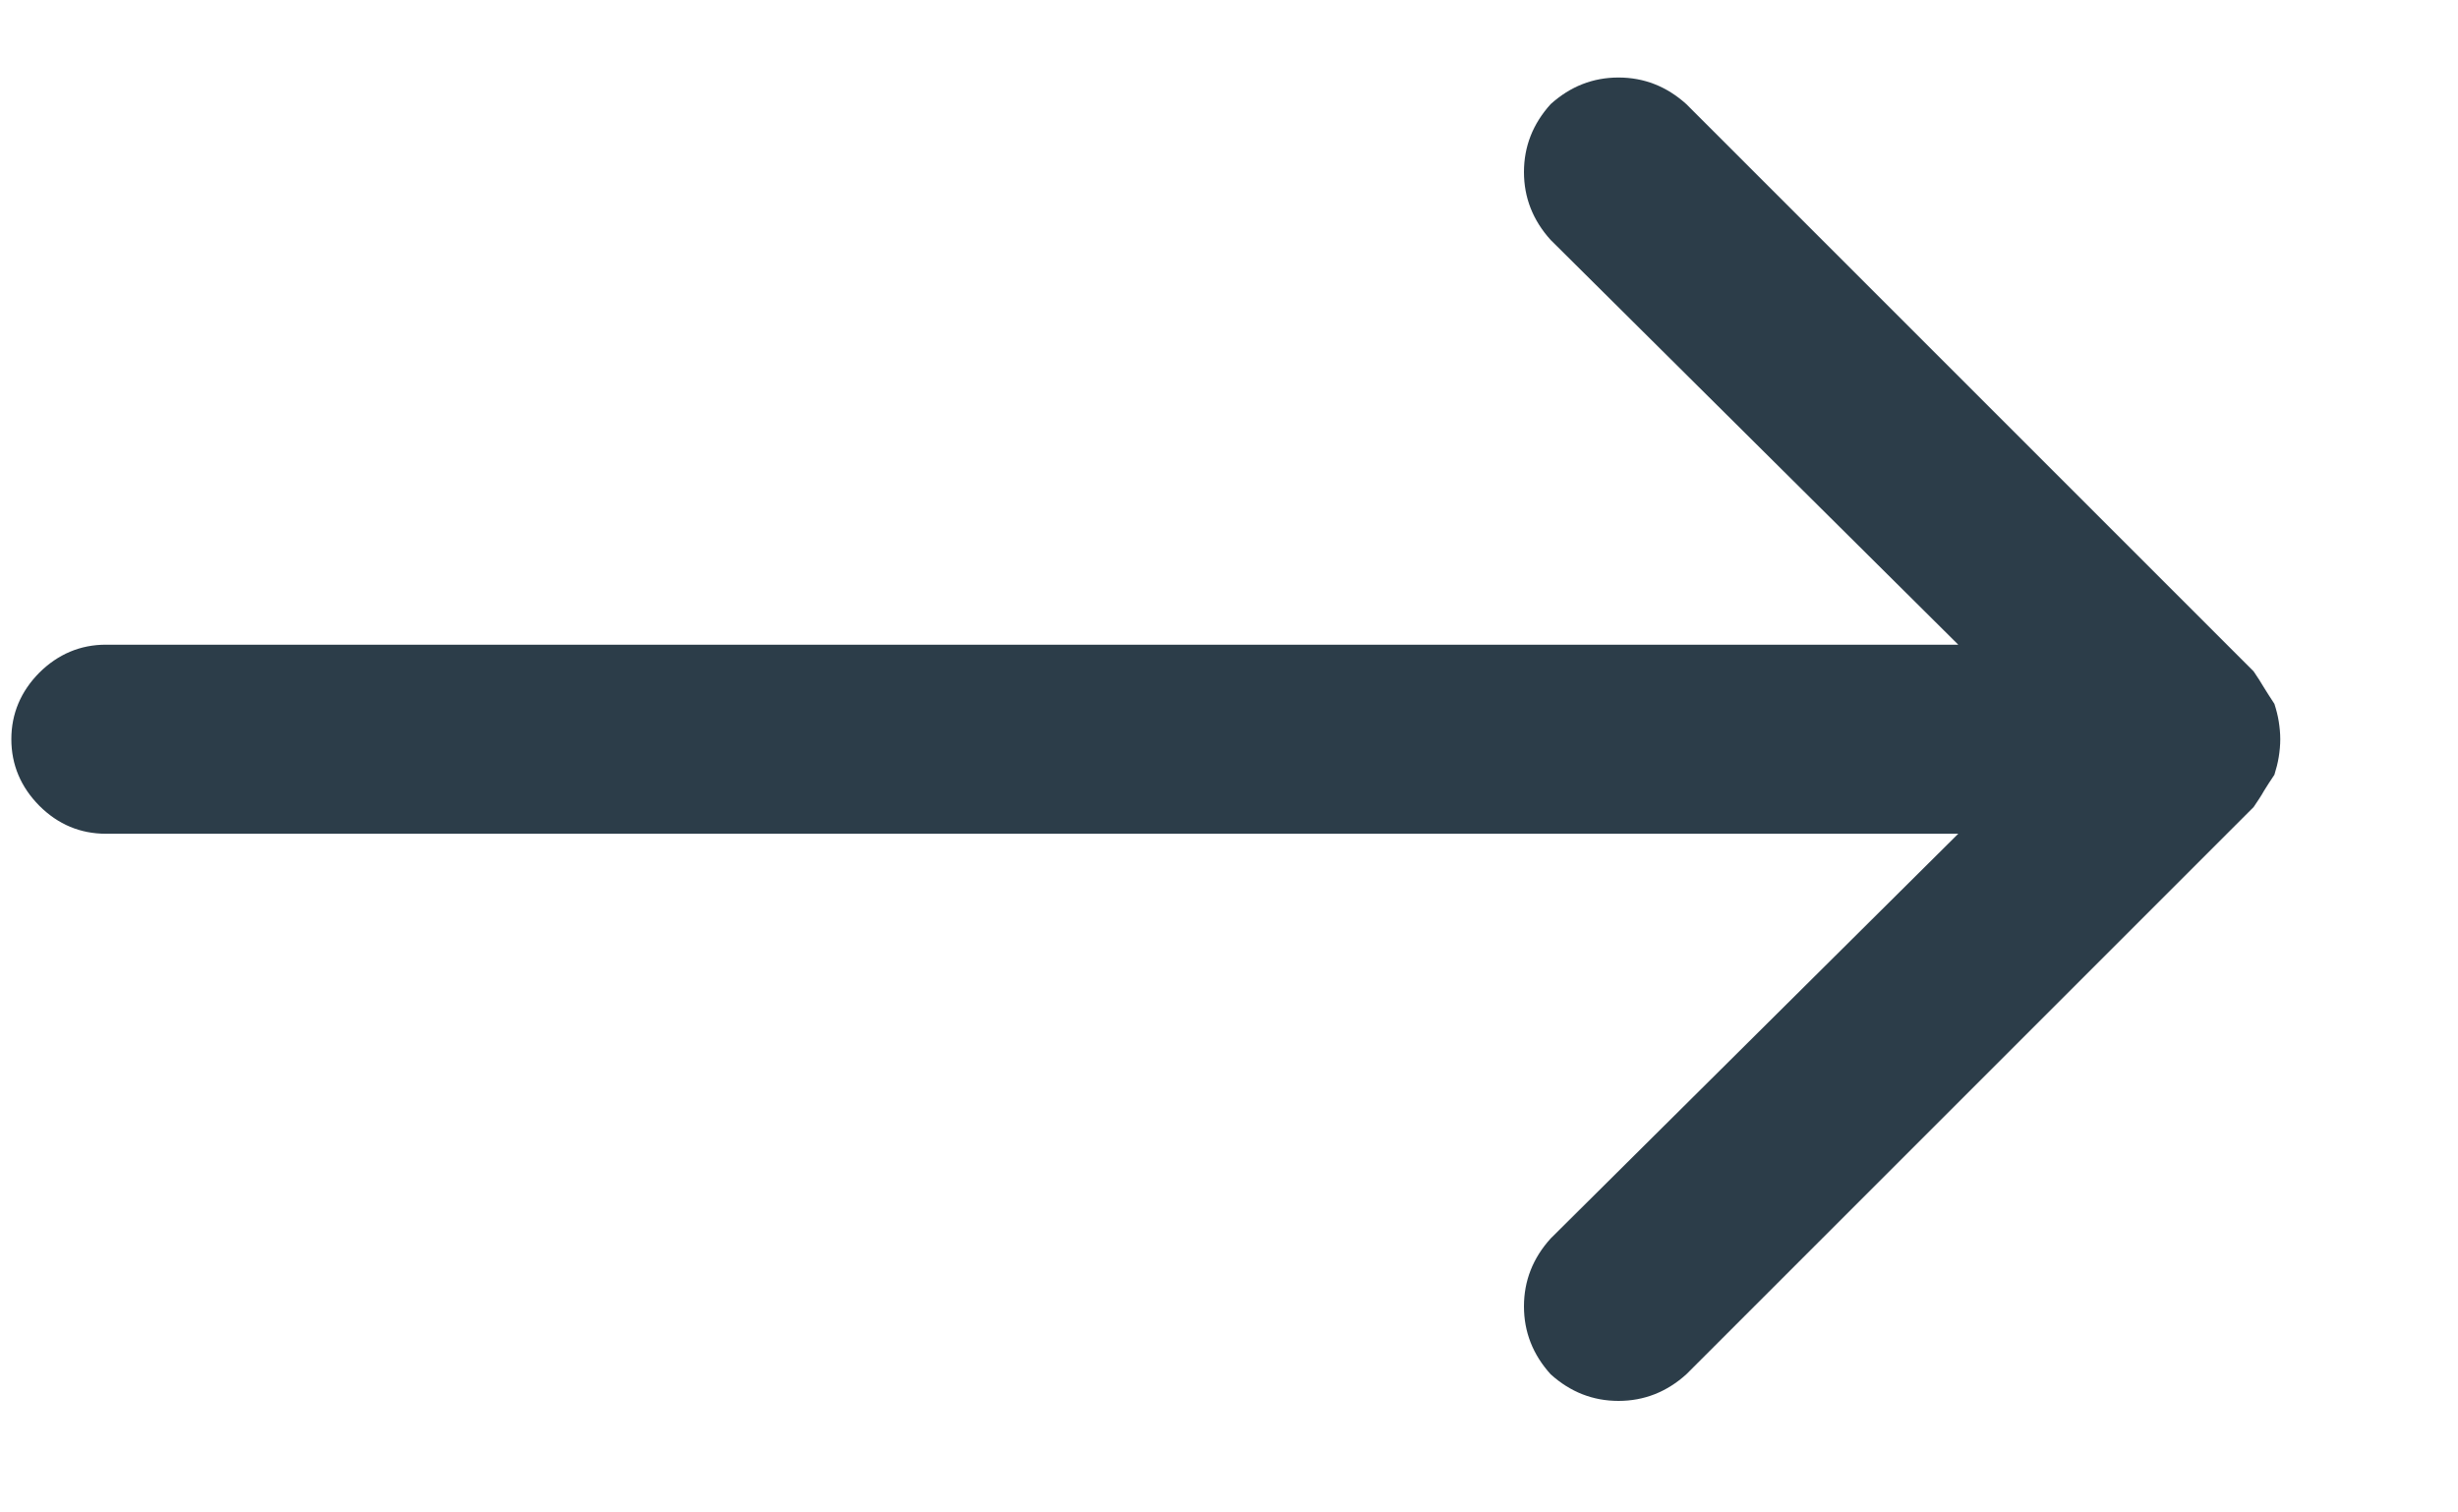 <svg width="13" height="8" viewBox="0 0 13 8" fill="none" xmlns="http://www.w3.org/2000/svg">
<path d="M0.06 3.91C0.06 4.045 0.11 4.163 0.208 4.262C0.307 4.361 0.425 4.41 0.56 4.41H10.357L8.201 6.551C8.107 6.655 8.06 6.775 8.06 6.91C8.06 7.045 8.107 7.165 8.201 7.269C8.305 7.363 8.425 7.41 8.56 7.41C8.695 7.41 8.815 7.363 8.919 7.269L11.919 4.269C11.94 4.238 11.959 4.21 11.974 4.183C11.99 4.157 12.008 4.129 12.029 4.098C12.039 4.066 12.047 4.035 12.052 4.004C12.057 3.973 12.06 3.941 12.06 3.91C12.06 3.879 12.057 3.848 12.052 3.816C12.047 3.785 12.039 3.754 12.029 3.723C12.008 3.691 11.99 3.663 11.974 3.637C11.959 3.611 11.94 3.582 11.919 3.551L8.919 0.551C8.815 0.457 8.695 0.41 8.56 0.41C8.425 0.41 8.305 0.457 8.201 0.551C8.107 0.655 8.06 0.775 8.06 0.91C8.06 1.045 8.107 1.165 8.201 1.269L10.357 3.41H0.56C0.425 3.41 0.307 3.46 0.208 3.558C0.11 3.657 0.06 3.775 0.06 3.91Z" fill="#2C3D49"/>
</svg>
